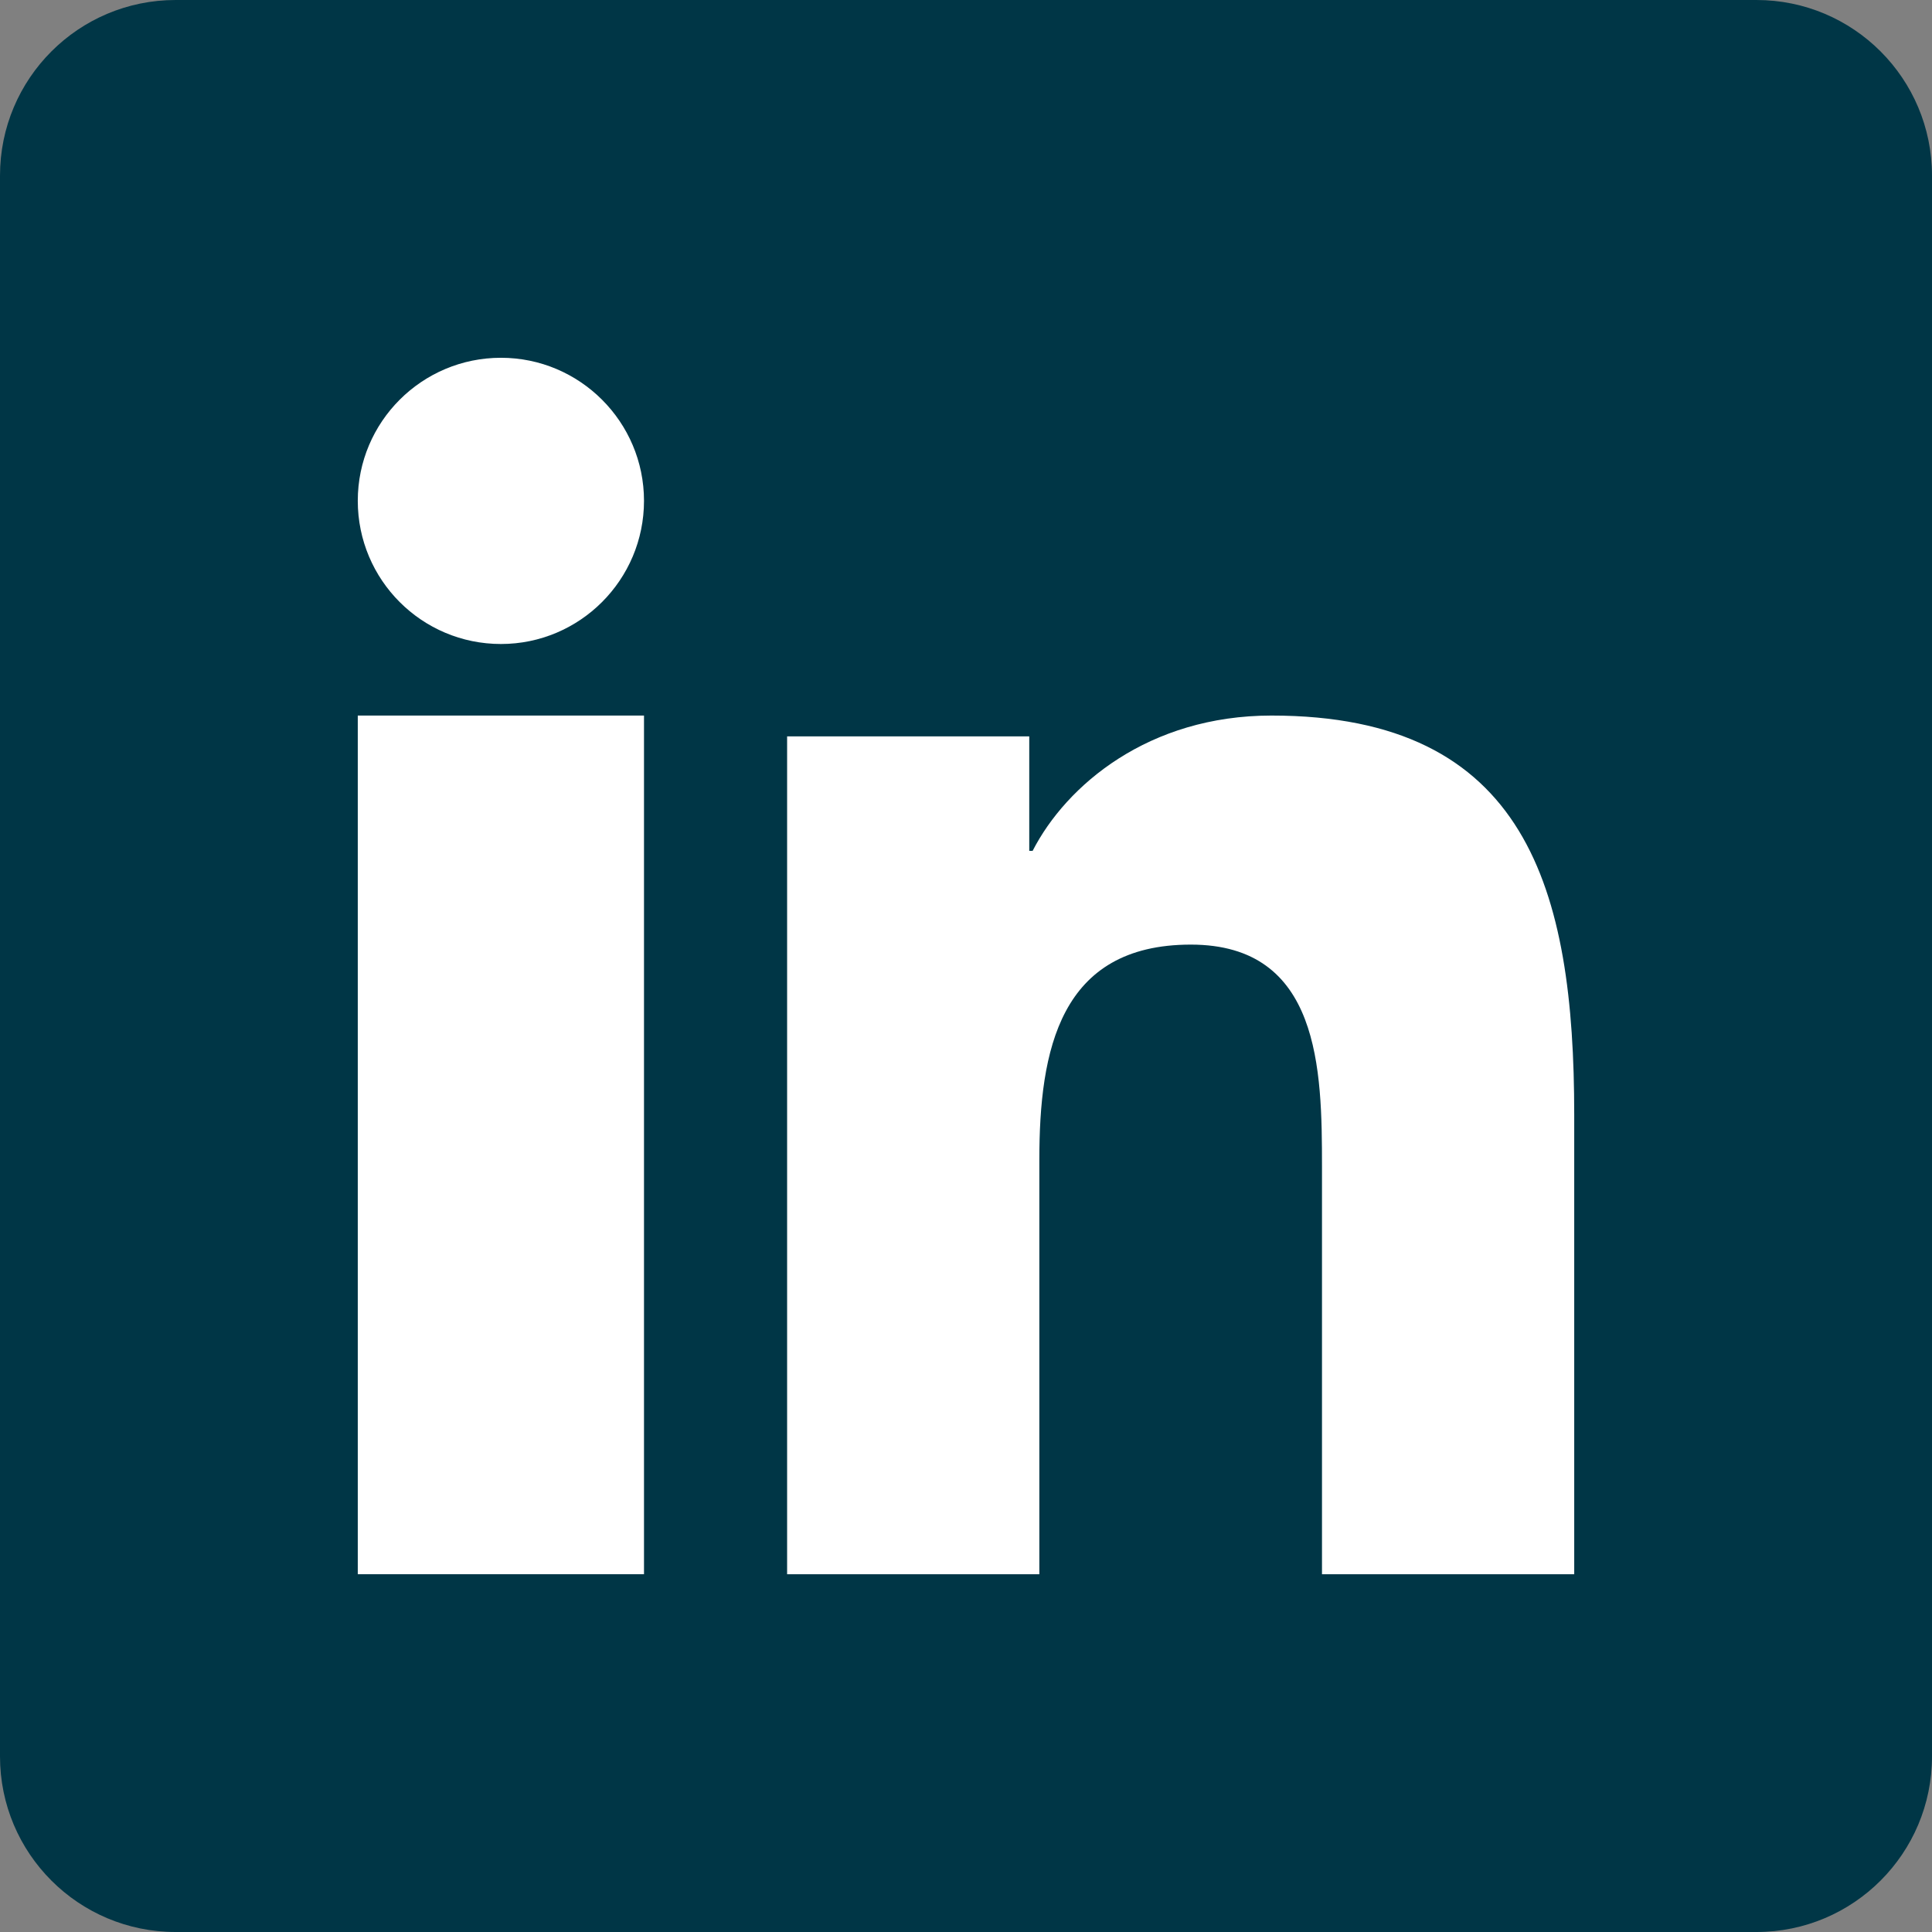 <svg width="27" height="27" viewBox="0 0 27 27" fill="none" xmlns="http://www.w3.org/2000/svg">
<rect x="0" y="0" width="27" height="27" fill="#808080" stroke="none"/>
<path d="M24.546 0H2.455C1.098 0 0 1.098 0 2.455V24.546C0 25.902 1.098 27 2.455 27H24.546C25.902 27 27 25.902 27 24.546V2.455C27 1.098 25.902 0 24.546 0Z" fill="#003646"/>
<path d="M9 22H5V10H9V22Z" fill="white"/>
<path d="M7.001 9C5.894 9 5 8.103 5 6.999C5 5.896 5.896 5 7.001 5C8.103 5 9 5.897 9 6.999C9 8.103 8.103 9 7.001 9Z" fill="white"/>
<path d="M22 22H18.475V16.306C18.475 14.948 18.451 13.201 16.642 13.201C14.807 13.201 14.525 14.68 14.525 16.207V22H11V10.291H14.384V11.891H14.431C14.903 10.971 16.053 10 17.769 10C21.34 10 22 12.425 22 15.578V22Z" fill="white"/>
</svg>
